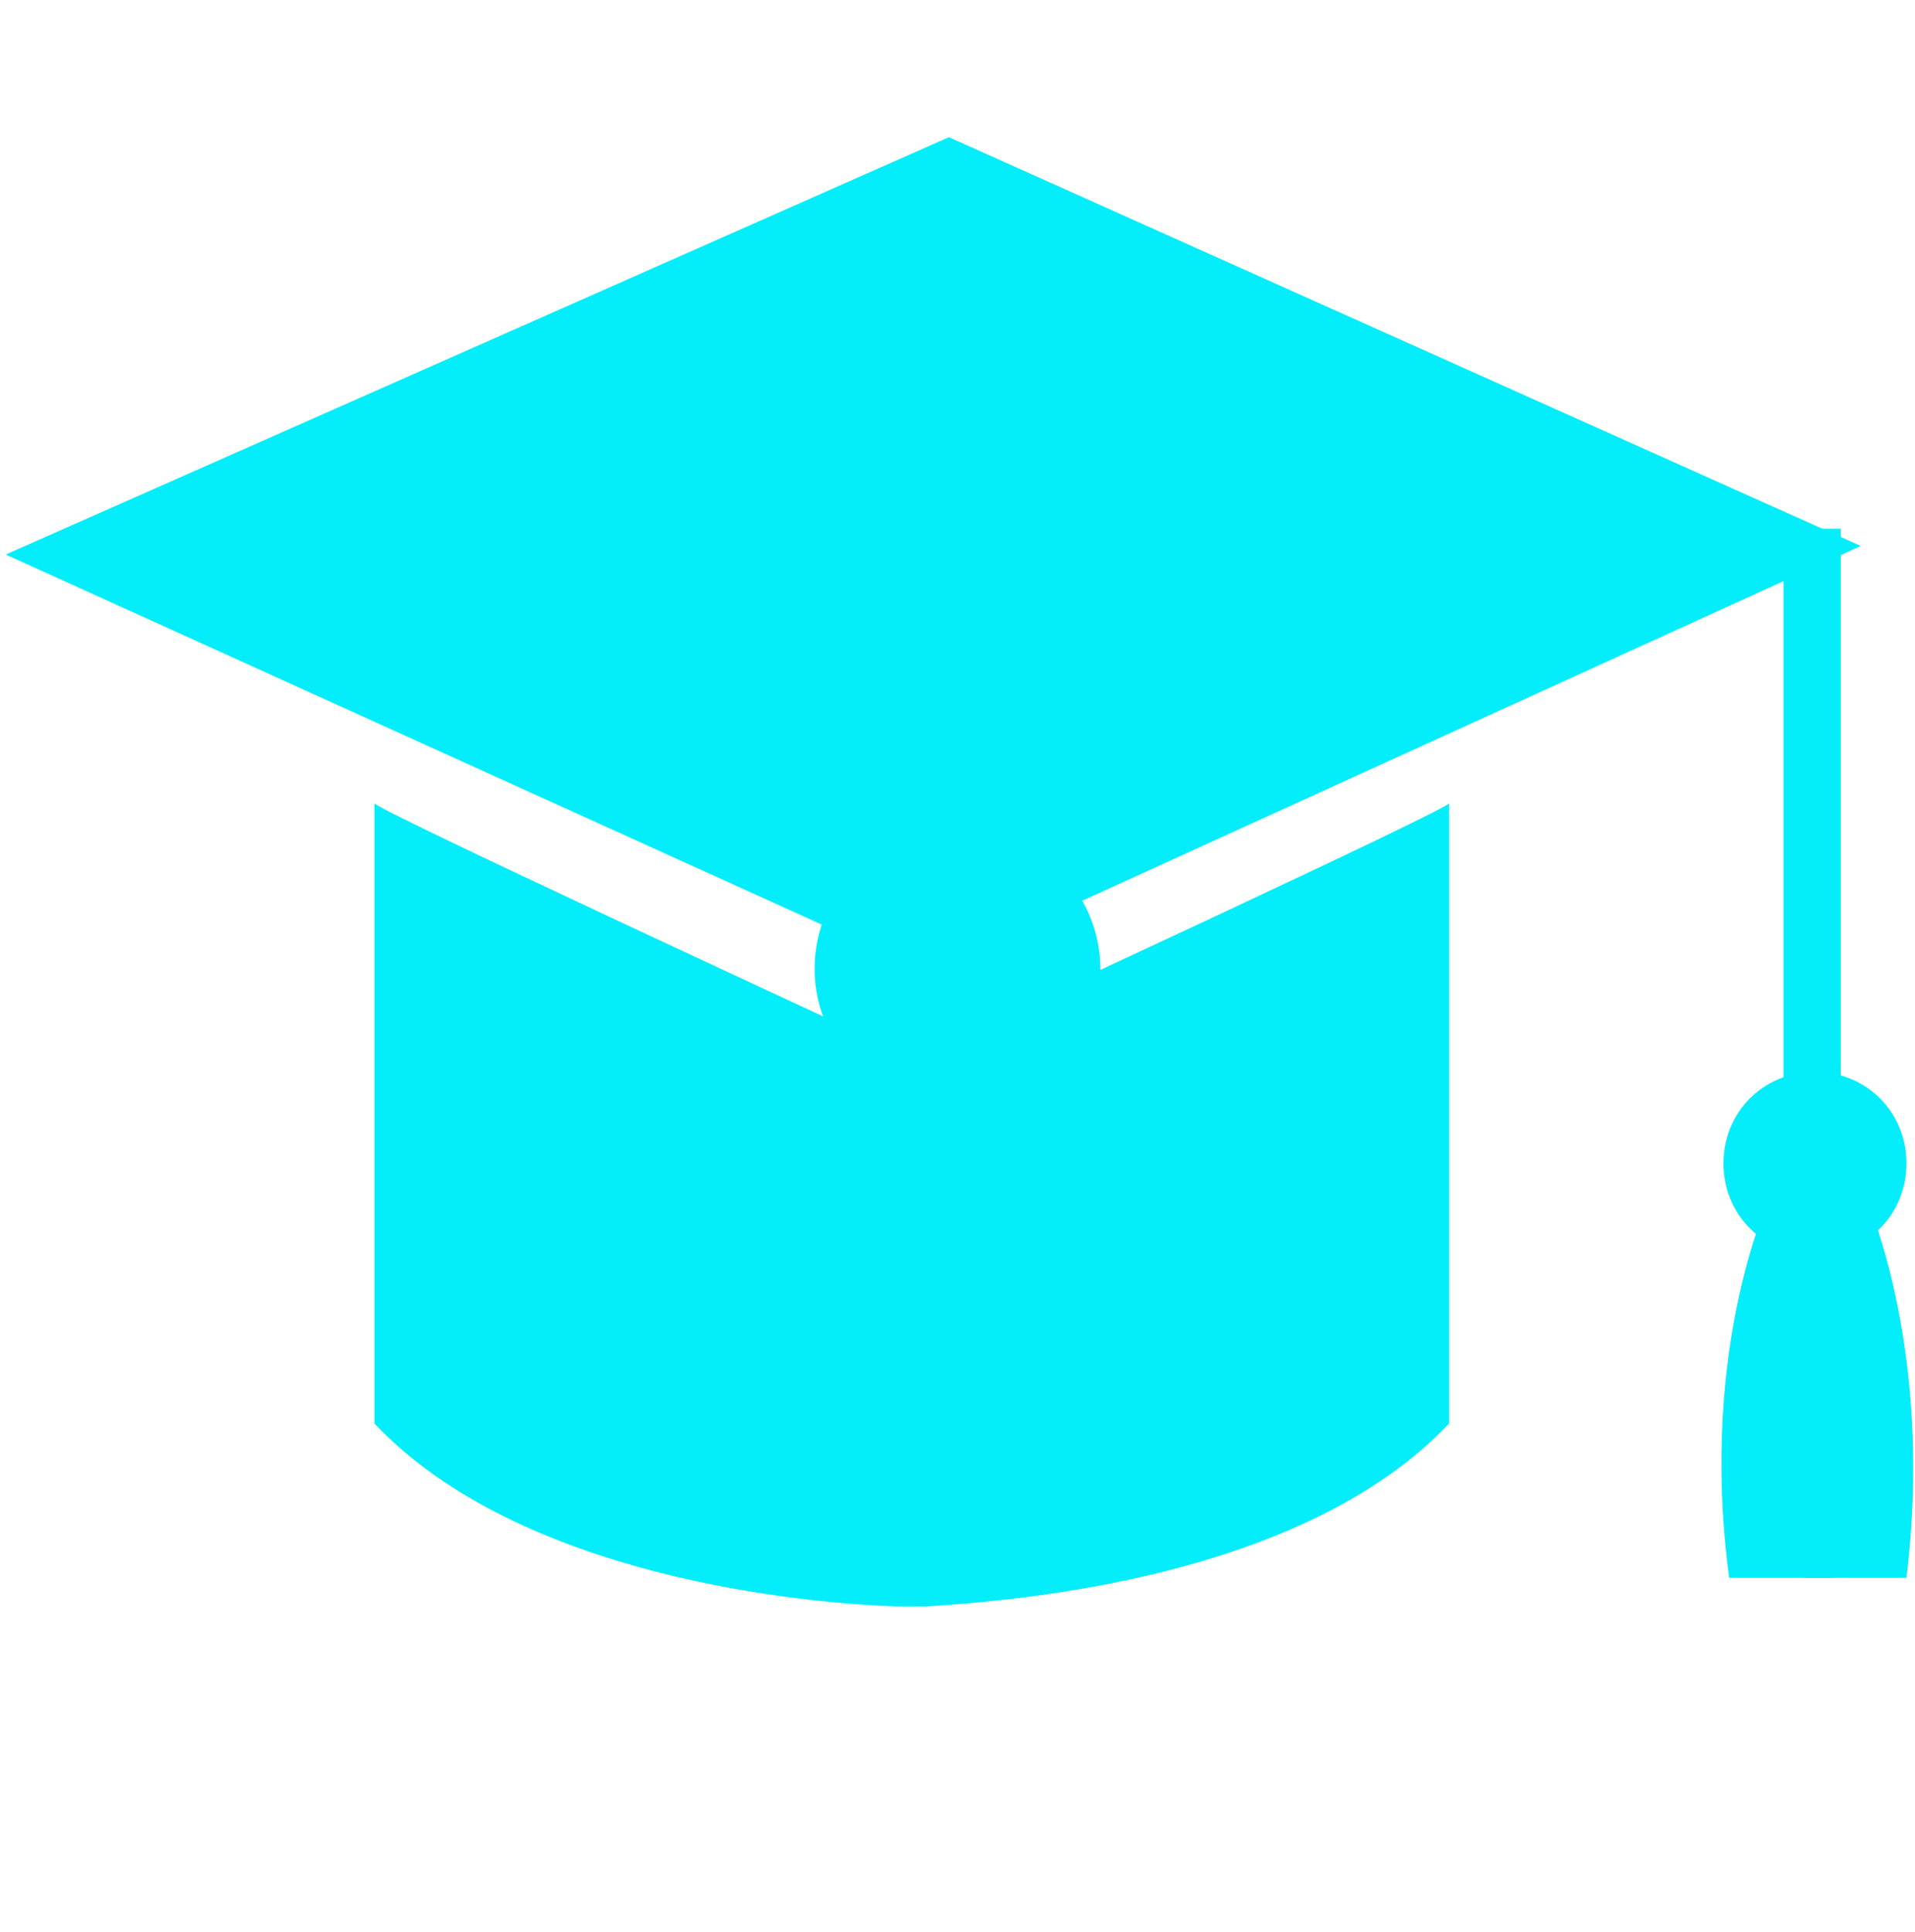 <?xml version="1.0" encoding="UTF-8"?>
<svg id="Layer_1" xmlns="http://www.w3.org/2000/svg" version="1.1" viewBox="0 0 67 67.6">
  <!-- Generator: Adobe Illustrator 29.1.0, SVG Export Plug-In . SVG Version: 2.1.0 Build 142)  -->
  <defs>
    <style>
      .st0 {
        display: none;
      }

      .st1 {
        fill: #70cddd;
      }

      .st2 {
        fill: #03edfa;
      }
    </style>
  </defs>
  <g id="Layer_11" data-name="Layer_1">
    <g>
      <polygon class="st2" points="32.4 34 .2 19.4 33.2 4.8 65.1 19.1 32.4 34"/>
      <g>
        <rect class="st2" x="62.4" y="18.5" width="2" height="21.4"/>
        <path class="st2" d="M66.7,40.7c0-1.8-1.4-3.2-3.2-3.2s-3.2,1.4-3.2,3.2,1.4,3.2,3.2,3.2,3.2-1.4,3.2-3.2Z"/>
        <g>
          <path class="st2" d="M62,41.7s-2.6,5.3-1.5,13.5h3.7v-14.2s-2.1,1.2-2.1.8h0Z"/>
          <path class="st2" d="M65.2,41.7s2.5,5.3,1.5,13.5h-3.6v-14.2s2.1,1.2,2.1.8h0Z"/>
        </g>
      </g>
      <path class="st2" d="M50.7,28.1c0,.2-15.8,7.5-18.8,8.9-3-1.4-18.8-8.7-18.8-8.9v21.7c5.1,5.4,15.1,6.3,18.3,6.4h1c3.2-.2,13.2-1,18.3-6.4v-21.7Z"/>
    </g>
    <path class="st2" d="M33.5,28.9c-2.8,0-5,2.3-5,5s2.3,5,5,5,5-2.3,5-5-2.3-5-5-5Z"/>
  </g>
  <g id="Layer_2" class="st0">
    <path class="st1" d="M66.2,33.8c0-3.6-4.2-6.8-11-9,3.2-6.3,3.9-11.6,1.4-14.1s-7.8-1.8-14.1,1.4c-2.2-6.7-5.4-11-9-11s-6.8,4.2-9,11c-6.3-3.2-11.6-3.9-14.1-1.4s-1.8,7.8,1.4,14.1C5.1,27,.9,30.2.9,33.8s4.2,6.8,11,9c-3.2,6.3-3.9,11.6-1.4,14.1,2.5,2.5,7.8,1.8,14.1-1.4,2.2,6.7,5.4,11,9,11s6.8-4.2,9-11c6.3,3.2,11.6,3.9,14.1,1.4s1.8-7.8-1.4-14.1c6.7-2.2,11-5.4,11-9h0ZM52.9,14.5c1.8,1.8,1.6,5.3-.2,9.6-2.4-.6-5.1-1.2-7.9-1.6-.4-2.8-.9-5.5-1.6-7.9,4.3-1.8,7.8-2,9.6-.2h0ZM43.6,33.8c0,1.4,0,2.8,0,4.1-.9,1-1.8,2-2.8,3s-2,1.9-3,2.8c-1.3,0-2.7,0-4.1,0s-2.8,0-4.1,0c-1-.9-2-1.8-3-2.8s-1.9-2-2.8-3c0-1.3-.1-2.7-.1-4.1s0-2.8.1-4.1c.9-1,1.8-2,2.8-3s2-1.9,3-2.8c1.3,0,2.7-.1,4.1-.1s2.8,0,4.1.1c1,.9,2,1.8,3,2.8s1.9,2,2.8,3c0,1.3,0,2.7,0,4.1ZM42,25.3c-.4-.4-.8-.8-1.2-1.2.7,0,1.5.2,2.2.3,0,.7.2,1.4.3,2.2-.4-.4-.8-.8-1.2-1.2h0ZM38.5,21.9c-1.1-1-2.2-1.9-3.2-2.7,2-1.4,4-2.6,5.8-3.5.6,2,1.2,4.2,1.6,6.6-1.4-.1-2.8-.3-4.2-.3h0ZM35.2,21.8h-3.4c.6-.5,1.1-.9,1.7-1.4.6.4,1.1.9,1.7,1.4ZM28.6,21.9c-1.4,0-2.8.2-4.2.3.4-2.4,1-4.6,1.6-6.6,1.9.9,3.8,2.1,5.8,3.5-1.1.9-2.1,1.8-3.2,2.7h0ZM26.2,24.1l-1.2,1.2-1.2,1.2c0-.7.2-1.5.3-2.2.7,0,1.4-.2,2.2-.3h0ZM21.6,28.9c-1,1.1-1.9,2.1-2.7,3.2-1.4-2-2.6-4-3.5-5.8,2-.6,4.2-1.2,6.6-1.6-.1,1.4-.3,2.8-.3,4.2h-.1ZM21.5,32.1v3.4c-.5-.6-.9-1.1-1.4-1.7.4-.6.9-1.1,1.4-1.7ZM21.6,38.7c0,1.4.2,2.8.3,4.2-2.4-.4-4.6-1-6.6-1.6.9-1.8,2.1-3.8,3.5-5.8.9,1.1,1.8,2.1,2.7,3.2h.1ZM23.8,41.1c.4.4.8.8,1.2,1.2.4.4.8.8,1.2,1.2-.7,0-1.5-.2-2.2-.3,0-.7-.2-1.4-.3-2.2h0ZM28.6,45.7c1.1,1,2.1,1.9,3.2,2.7-2,1.4-4,2.6-5.8,3.5-.6-2-1.2-4.2-1.6-6.6,1.4,0,2.8.3,4.2.3h0ZM31.8,45.8h3.4c-.6.5-1.1.9-1.7,1.4-.6-.4-1.1-.9-1.7-1.4ZM38.5,45.7c1.4,0,2.8-.2,4.2-.3-.4,2.4-1,4.6-1.6,6.6-1.9-.9-3.8-2.1-5.8-3.5,1.1-.9,2.1-1.8,3.2-2.7h0ZM40.8,43.5l1.2-1.2,1.2-1.2c0,.7-.2,1.5-.3,2.2-.7,0-1.4.2-2.2.3h0ZM45.4,38.7c1-1.1,1.9-2.1,2.7-3.2,1.4,2,2.6,4,3.5,5.8-2,.6-4.2,1.2-6.6,1.6,0-1.4.3-2.8.3-4.2h0ZM45.5,35.5v-3.4c.5.6.9,1.1,1.4,1.7-.4.6-.9,1.1-1.4,1.7ZM45.4,28.9c0-1.4-.2-2.8-.3-4.2,2.4.4,4.7,1,6.6,1.6-.9,1.9-2.1,3.8-3.5,5.8-.9-1.1-1.8-2.1-2.7-3.2h0ZM33.5,6.4c2.6,0,4.9,2.6,6.7,6.9-2.2,1.2-4.4,2.7-6.7,4.5-2.3-1.7-4.5-3.2-6.7-4.5,1.8-4.3,4.1-6.9,6.7-6.9ZM14.2,14.5c1.8-1.8,5.3-1.6,9.6.2-.6,2.4-1.2,5.1-1.6,7.9-2.8.4-5.5.9-7.9,1.6-1.8-4.3-2-7.8-.2-9.6h.1ZM6.2,33.8c0-2.6,2.6-4.9,6.9-6.7,1.2,2.2,2.7,4.4,4.5,6.7-1.7,2.3-3.2,4.5-4.5,6.7-4.3-1.8-6.9-4.1-6.9-6.7ZM14.2,53.1c-1.8-1.8-1.6-5.3.2-9.6,2.4.6,5.1,1.2,7.9,1.6.4,2.8.9,5.5,1.6,7.9-4.3,1.8-7.8,2-9.6.2h0ZM33.5,61.2c-2.6,0-4.9-2.6-6.7-6.9,2.2-1.2,4.4-2.7,6.7-4.5,2.3,1.7,4.5,3.2,6.7,4.5-1.8,4.3-4.1,6.9-6.7,6.9ZM52.9,53.1c-1.8,1.8-5.3,1.6-9.6-.2.6-2.4,1.2-5.1,1.6-7.9,2.8-.4,5.5-.9,7.9-1.6,1.8,4.3,2,7.8,0,9.6h0ZM54,40.5c-1.2-2.2-2.7-4.4-4.5-6.7,1.7-2.3,3.2-4.5,4.5-6.7,4.3,1.8,6.9,4.1,6.9,6.7s-2.6,4.9-6.9,6.7Z"/>
  </g>
  <g id="Layer_3" class="st0">
    <path class="st1" d="M63.1,31.9c-1-14.5-12.5-26.1-27-27h-3.8c-14.5,1-26.1,12.6-27,27.1h0v3.9h0c1,14.5,12.5,26.1,27,27h3.8c14.5-1,26.1-12.6,27-27.1h0v-3.9h0ZM23.3,11.1c-1.9,2.5-3.4,5.6-4.5,9.1h-5.8c2.5-3.9,6.1-7.1,10.3-9.1ZM10.9,24.1h6.8c-.5,2.4-.8,5-1,7.7h-7.7c.2-2.7.8-5.3,1.9-7.7ZM9,35.7h7.7c.1,2.7.4,5.3,1,7.7h-6.8c-1-2.4-1.7-5-1.9-7.7ZM12.9,47.3h5.8c1.1,3.6,2.7,6.7,4.6,9.2-4.2-2-7.8-5.2-10.3-9.2h-.1ZM32.2,58.7c-4-1.1-7.4-5.3-9.5-11.4h9.5s0,11.4,0,11.4ZM32.2,43.5h-10.6c-.5-2.4-.9-5-1-7.7h11.6v7.7ZM32.2,31.9h-11.6c.1-2.7.5-5.3,1-7.7h10.6s0,7.7,0,7.7ZM32.2,20.3h-9.5c2.1-6,5.5-10.3,9.5-11.4v11.4ZM55.3,20.3h-5.8c-1.1-3.6-2.7-6.7-4.6-9.1,4.2,2,7.8,5.2,10.3,9.1h0ZM36,8.9c4,1.1,7.4,5.3,9.5,11.4h-9.5v-11.4ZM36,24.1h10.6c.6,2.4.9,5,1,7.7h-11.6s0-7.7,0-7.7ZM36,35.7h11.6c0,2.7-.5,5.3-1,7.7h-10.6v-7.7ZM36,58.7v-11.4h9.5c-2.1,6-5.5,10.3-9.5,11.4ZM45,56.5c1.9-2.5,3.4-5.6,4.6-9.2h5.8c-2.5,3.9-6.1,7.1-10.3,9.2h0ZM57.3,43.5h-6.8c.5-2.4.8-5,1-7.7h7.7c-.2,2.7-.8,5.3-1.9,7.7ZM51.5,31.9c0-2.7-.4-5.3-1-7.7h6.8c1,2.4,1.6,5,1.9,7.7,0,0-7.7,0-7.7,0Z"/>
  </g>
  <g id="Layer_4" class="st0">
    <g>
      <path class="st1" d="M38.8,14.7H10C4.5,14.7,0,18.8,0,23.9v14.9c0,5.2,4.5,9.3,10,9.3h1.5c-1.6,3.9-5.2,13-5.1,12.8,0-.2,13.3-9.4,18.2-12.8h14.3c5.5,0,10-4.1,10-9.2v-14.9c0-5.1-4.5-9.2-10-9.2h-.1Z"/>
      <path class="st1" d="M61.3,10.6h-23.6c-1.3,0-2.5.3-3.6.8h6.8c6.3,0,11.4,4.7,11.4,10.6v18c4.8,3.3,11.9,8.3,12,8.5,0,.2-2.9-7.3-4.2-10.5h1.2c4.5,0,8.2-3.4,8.2-7.6v-12.2c0-4.2-3.7-7.6-8.2-7.6Z"/>
    </g>
  </g>
</svg>